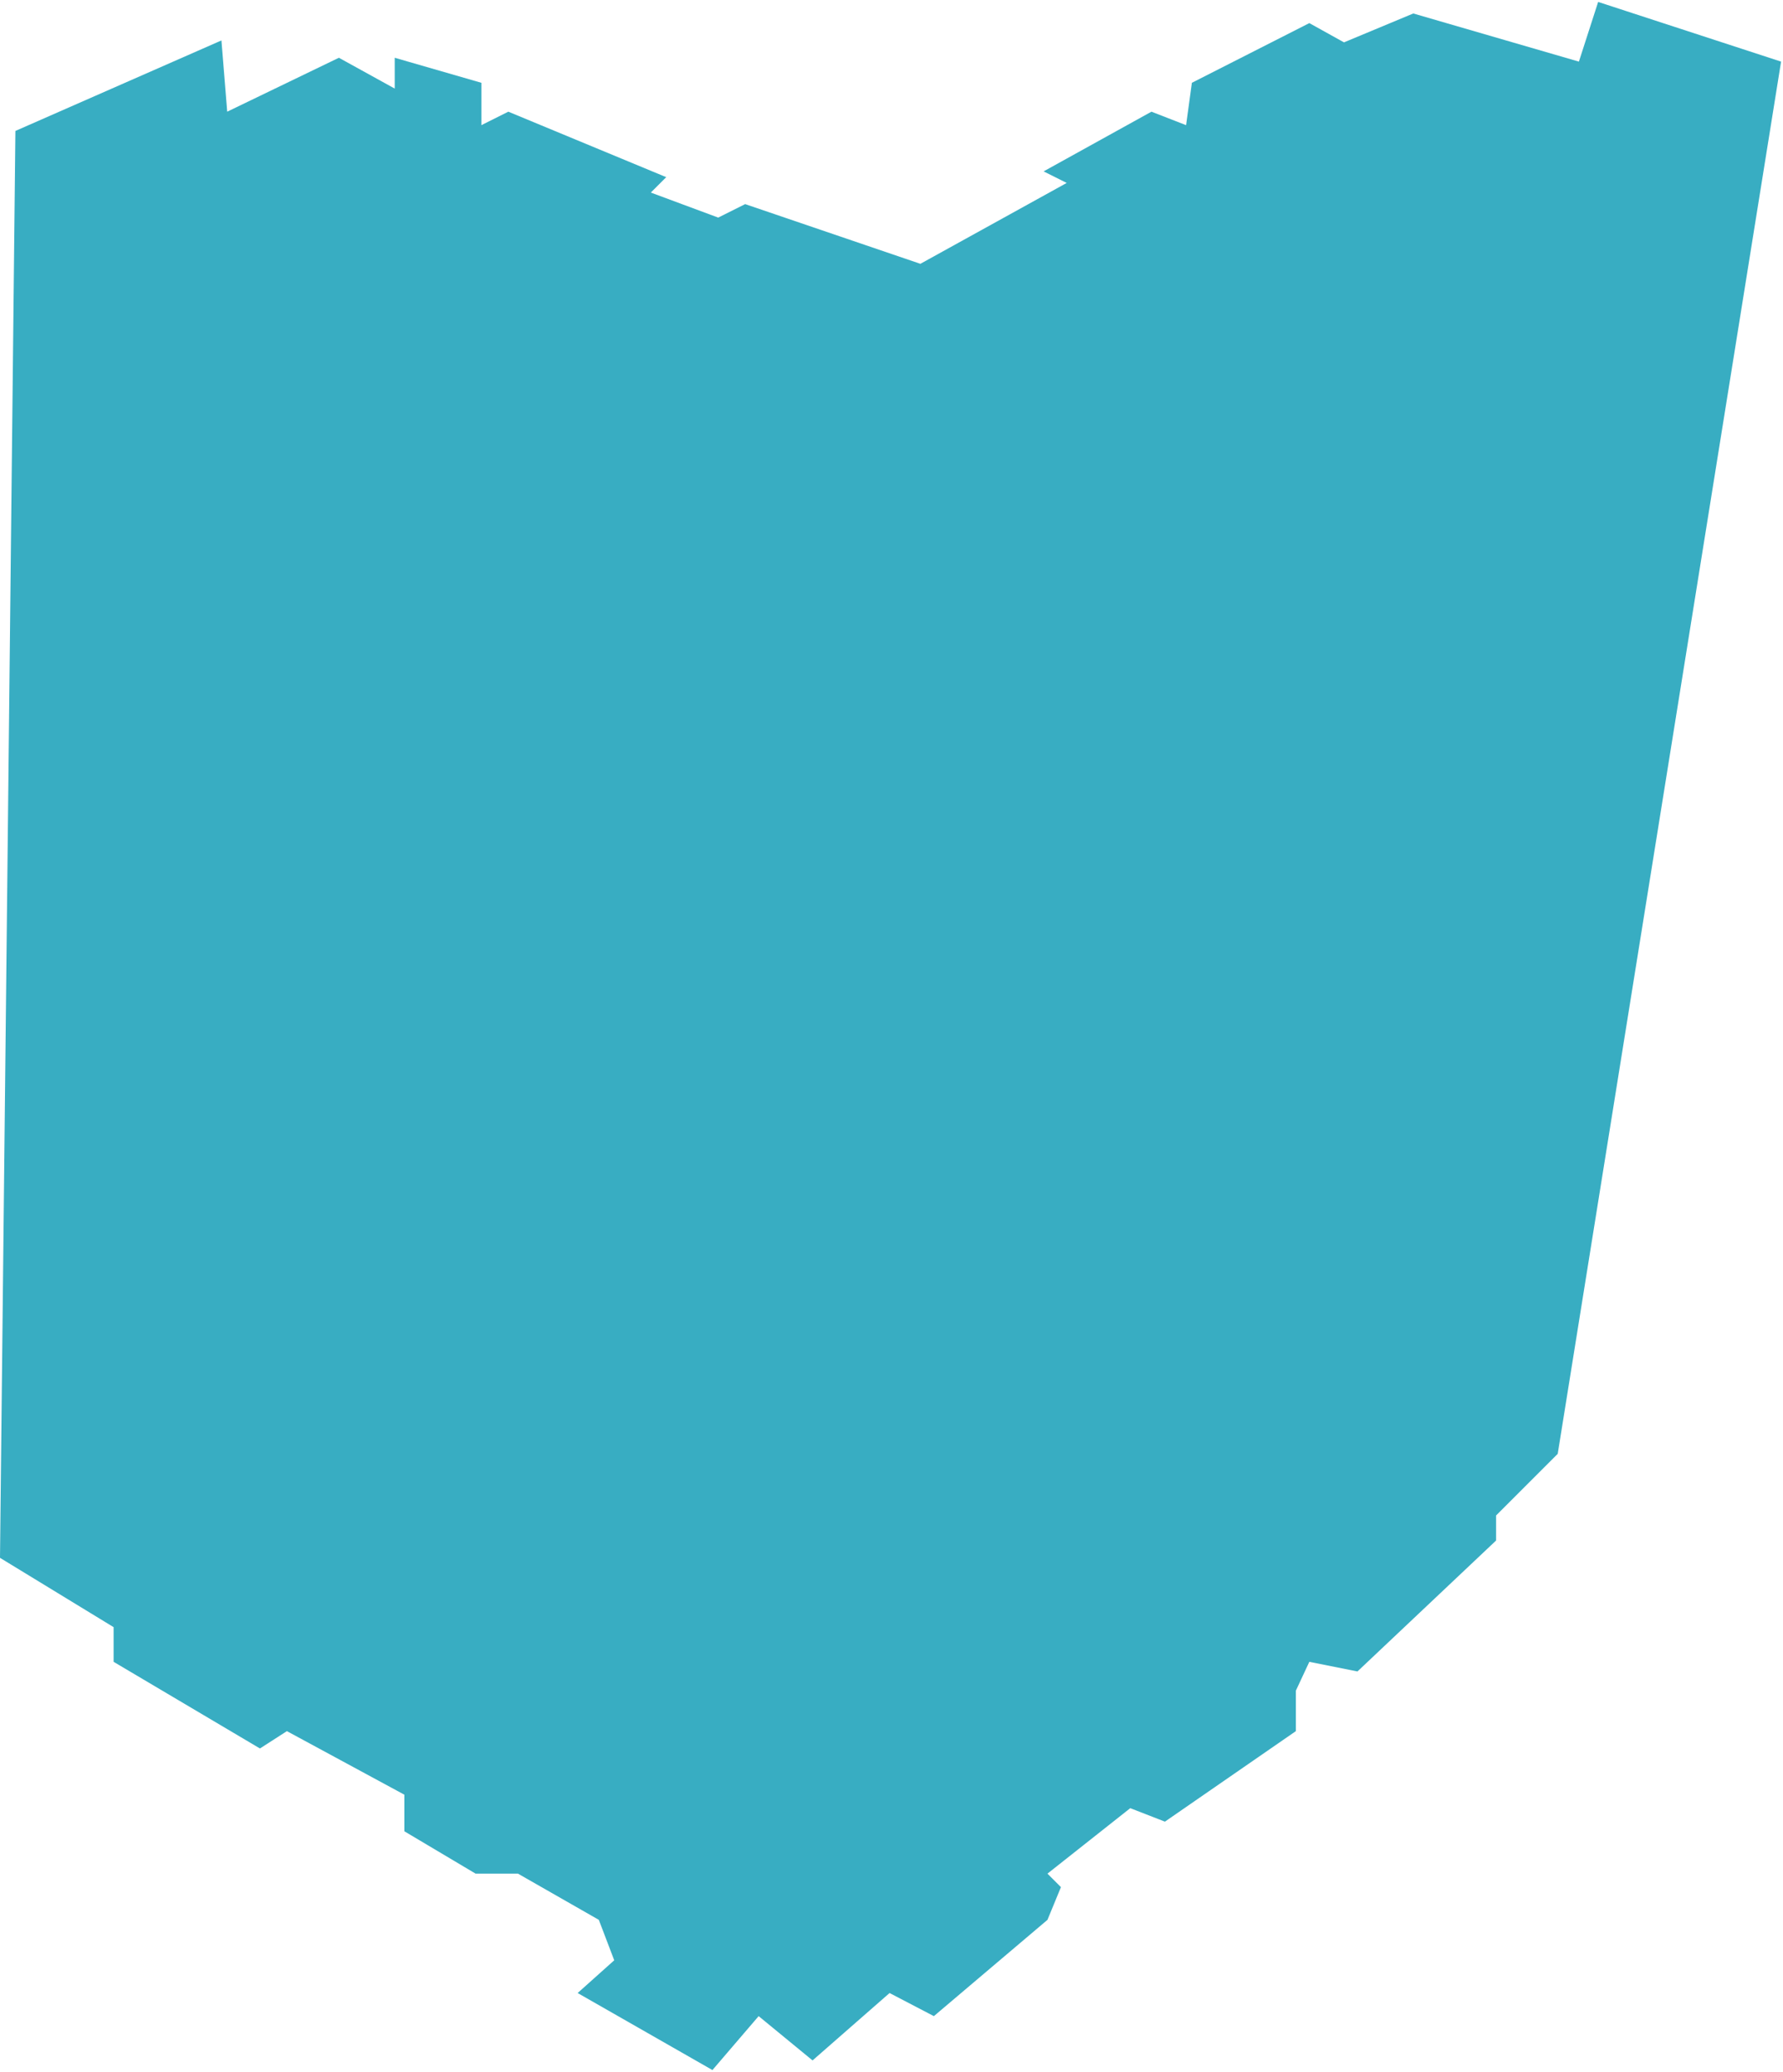 <?xml version="1.0" encoding="UTF-8"?> <svg xmlns="http://www.w3.org/2000/svg" width="463" height="538" viewBox="0 0 463 538" fill="none"><path d="M74.5 449.5L67.5 454L29.5 431.5V422.5L0 404.5L4 34L57.5 10.5L59 29L88 15L102.5 23V15L125 21.5V32.5L132 29L173 46L169 50L186.5 56.5L193.5 53L239 68.5L277 47.5L271 44.5L299 29L308 32.5L309.5 21.5L340 6L349 11L367 3.5L410 16L415 0.5L462.5 16L404.5 377.5L388.5 393.5V400L352.5 434L340 431.5L336.5 439V449.5L302.5 473L293.5 469.5L272 486.5L275.5 490L272 498.5L242.5 523.5L231 517.5L211 535L197 523.5L185 537.5L150 517.5L159.5 509L155.5 498.5L134.5 486.5H123.5L105 475.5V466L74.5 449.5Z" fill="#38ADC2"></path></svg> 